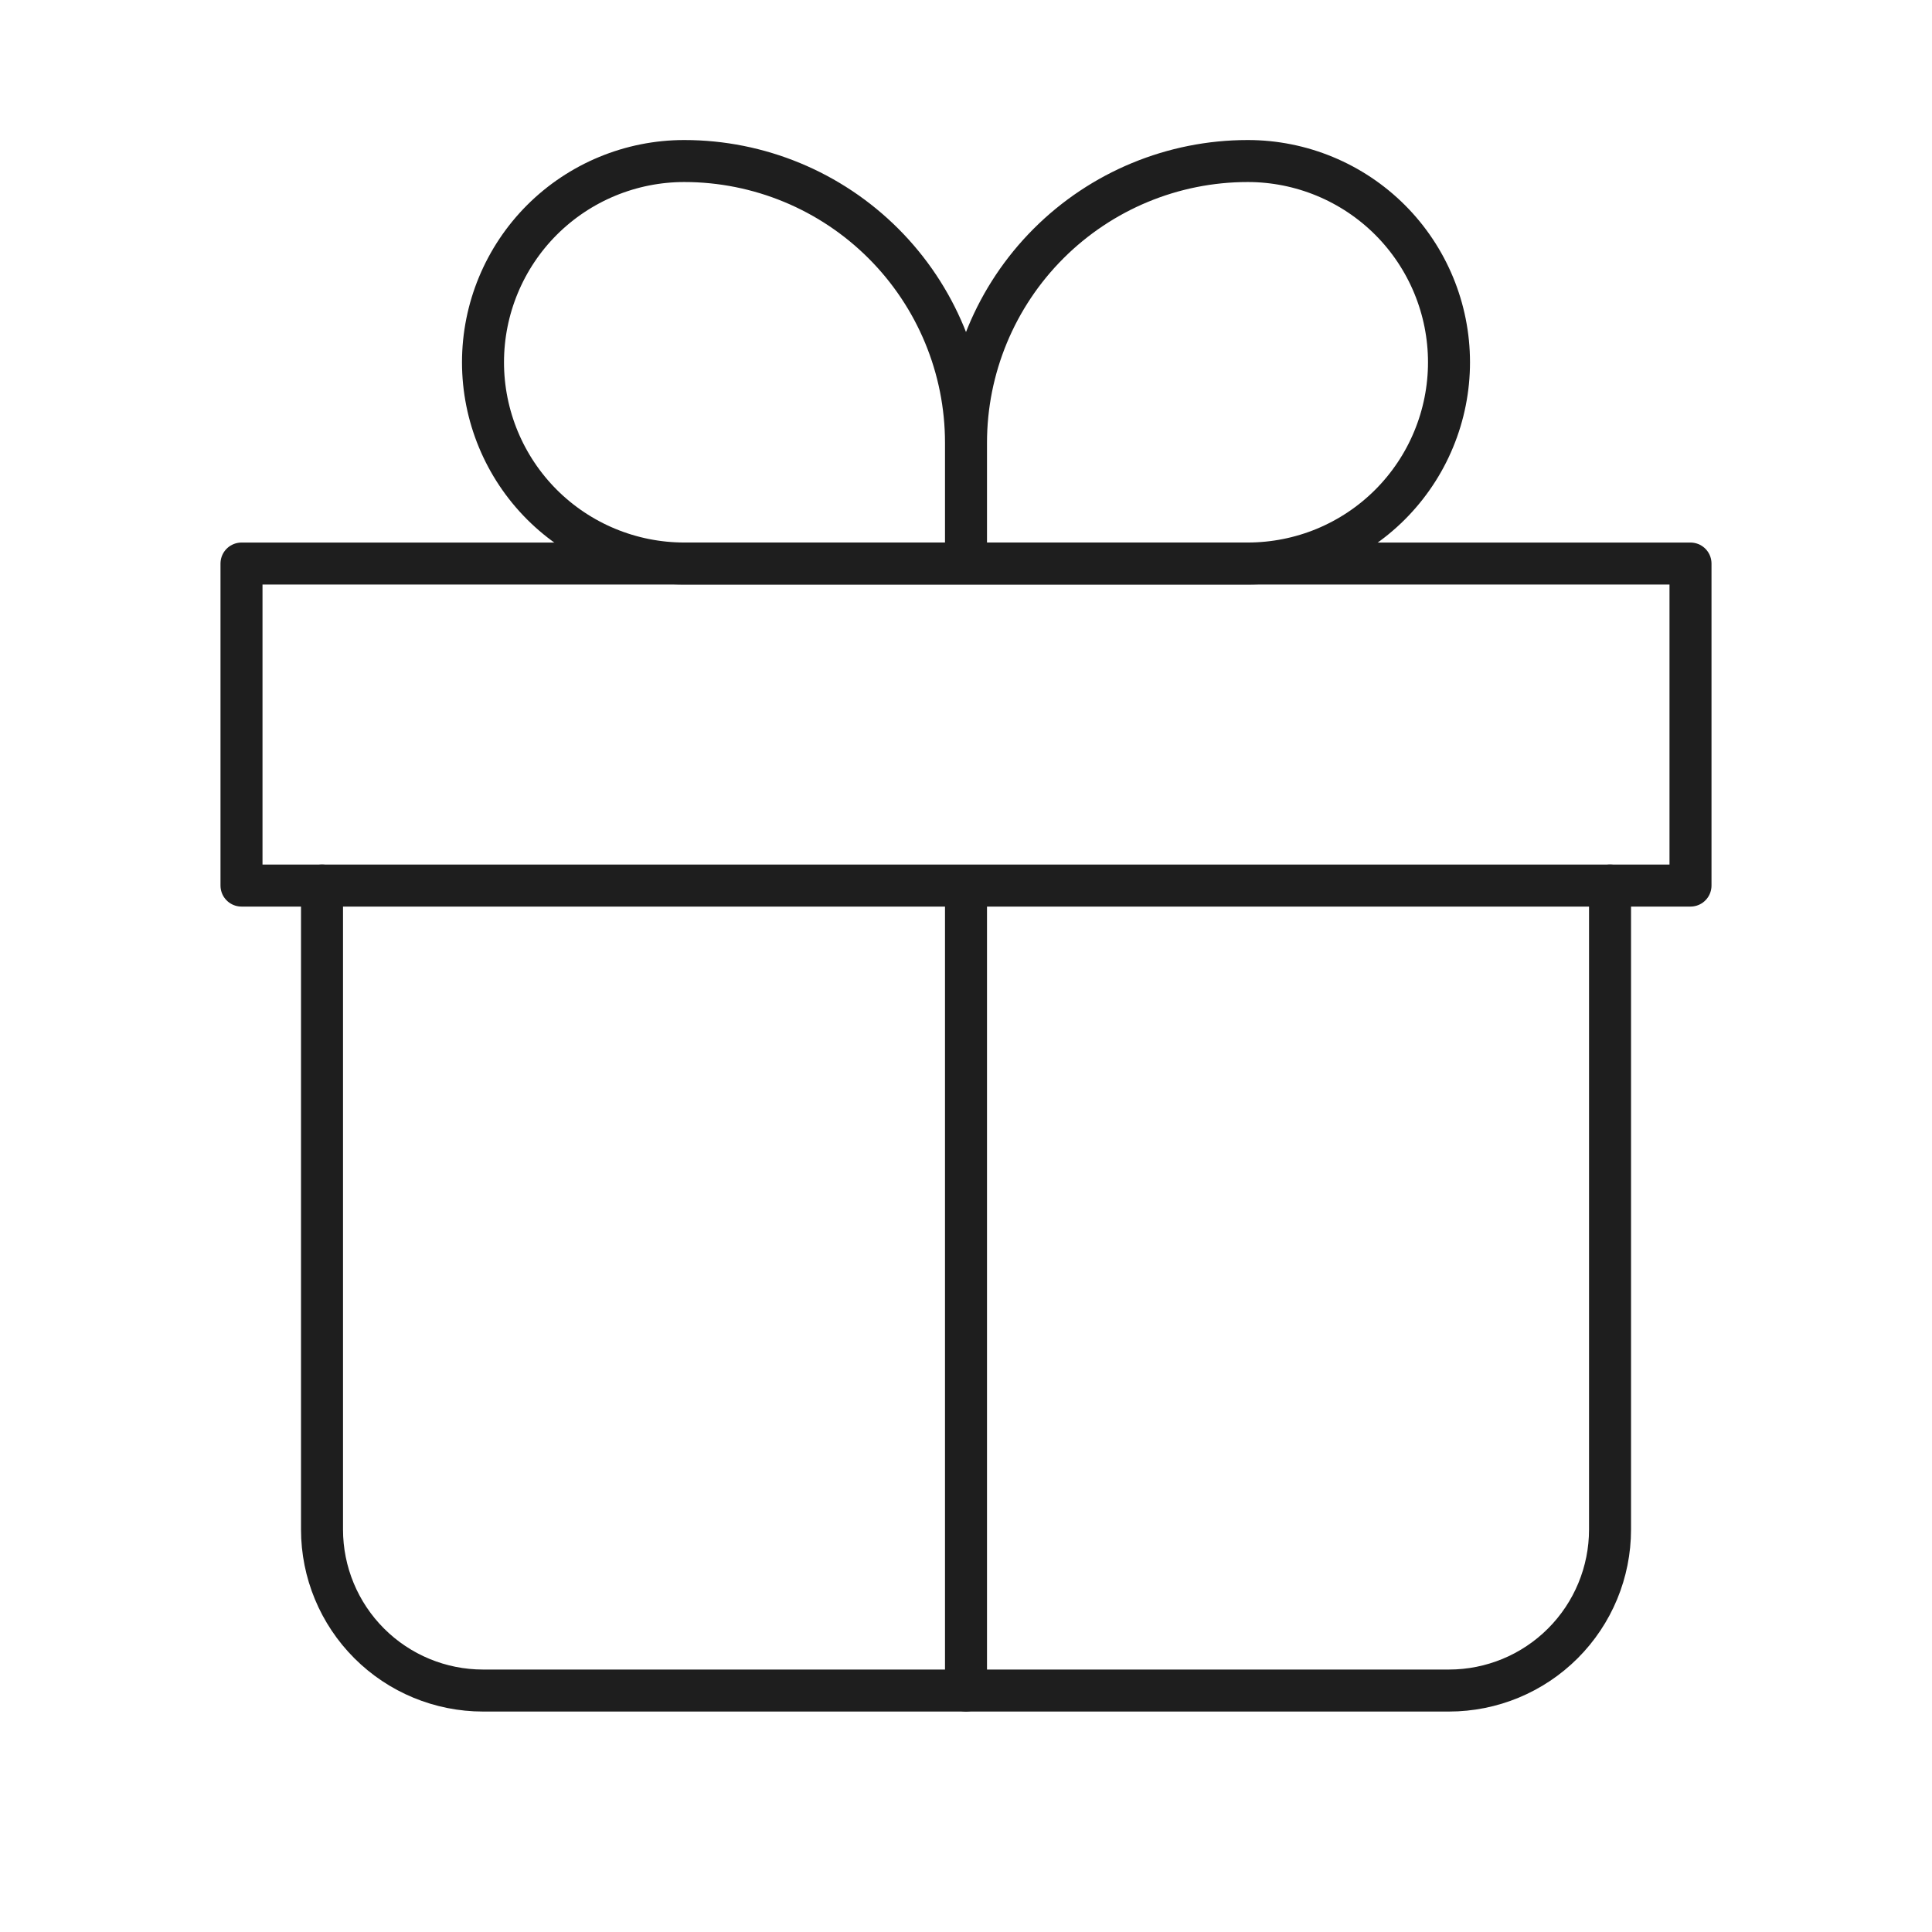 <svg width="46" height="46" viewBox="0 0 46 46" fill="none" xmlns="http://www.w3.org/2000/svg">
<g id="iconamoon:gift-thin">
<g id="Group">
<path id="Vector" d="M7.667 21.084V36.417C7.667 37.434 8.071 38.409 8.79 39.128C9.509 39.847 10.484 40.251 11.5 40.251H34.5C35.517 40.251 36.492 39.847 37.211 39.128C37.93 38.409 38.334 37.434 38.334 36.417V21.084" stroke="#1E1E1E" stroke-linecap="round" stroke-linejoin="round"/>
<path id="Vector_2" d="M23 10.542C23 8.763 22.293 7.057 21.035 5.799C19.777 4.541 18.071 3.834 16.292 3.834C15.021 3.834 13.802 4.339 12.903 5.237C12.005 6.136 11.5 7.355 11.5 8.626C11.5 9.896 12.005 11.115 12.903 12.014C13.802 12.912 15.021 13.417 16.292 13.417H23M23 10.542V13.417M23 10.542C23 8.763 23.707 7.057 24.965 5.799C26.223 4.541 27.929 3.834 29.708 3.834C30.979 3.834 32.198 4.339 33.097 5.237C33.995 6.136 34.5 7.355 34.5 8.626C34.5 9.255 34.376 9.878 34.135 10.459C33.895 11.041 33.541 11.569 33.097 12.014C32.652 12.459 32.123 12.812 31.542 13.053C30.961 13.293 30.338 13.417 29.708 13.417H23" stroke="#1E1E1E" stroke-linejoin="round"/>
<path id="Vector_3" d="M23 21.085V40.251M5.75 13.418H40.25V21.085H5.75V13.418Z" stroke="#1E1E1E" stroke-linecap="round" stroke-linejoin="round"/>
</g>
</g>
</svg>

